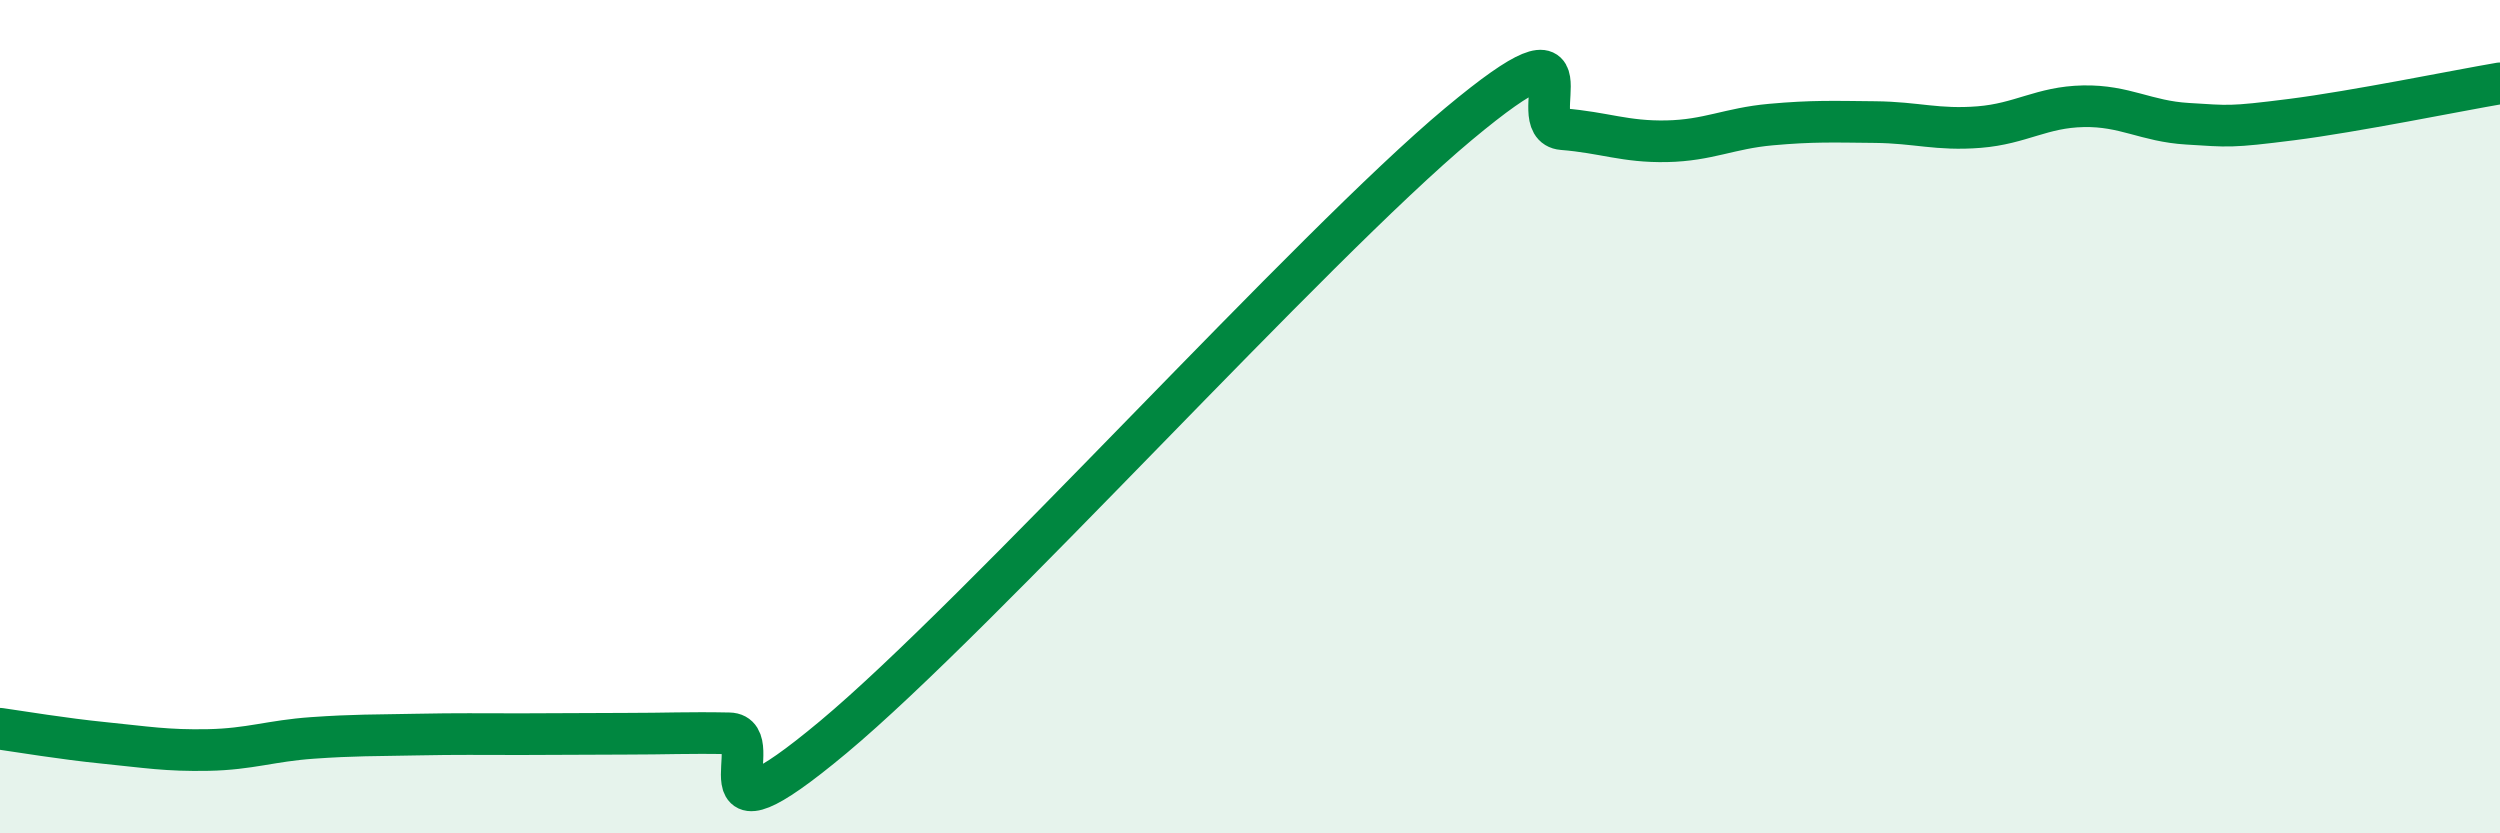 
    <svg width="60" height="20" viewBox="0 0 60 20" xmlns="http://www.w3.org/2000/svg">
      <path
        d="M 0,17.49 C 0.5,17.56 1.5,17.73 2.5,17.83 C 3.5,17.93 4,18.02 5,18 C 6,17.98 6.5,17.78 7.5,17.71 C 8.5,17.64 9,17.65 10,17.63 C 11,17.61 11.5,17.62 12.5,17.62 C 13.5,17.62 14,17.61 15,17.61 C 16,17.61 16.5,17.58 17.5,17.6 C 18.5,17.62 16.5,20.61 20,17.69 C 23.5,14.77 31.5,5.9 35,2.98 C 38.5,0.06 36.5,3.02 37.5,3.1 C 38.5,3.18 39,3.41 40,3.39 C 41,3.37 41.5,3.08 42.5,2.99 C 43.5,2.9 44,2.92 45,2.93 C 46,2.94 46.5,3.13 47.5,3.05 C 48.5,2.97 49,2.57 50,2.55 C 51,2.53 51.5,2.91 52.5,2.97 C 53.5,3.03 53.5,3.06 55,2.87 C 56.5,2.68 59,2.17 60,2L60 20L0 20Z"
        fill="#008740"
        opacity="0.1"
        stroke-linecap="round"
        stroke-linejoin="round"
      />
      <path
        d="M 0,17.49 C 0.5,17.56 1.5,17.73 2.5,17.83 C 3.5,17.93 4,18.02 5,18 C 6,17.98 6.5,17.78 7.5,17.71 C 8.5,17.64 9,17.65 10,17.63 C 11,17.61 11.5,17.62 12.5,17.62 C 13.5,17.62 14,17.61 15,17.61 C 16,17.61 16.5,17.58 17.5,17.6 C 18.5,17.62 16.5,20.61 20,17.69 C 23.5,14.77 31.5,5.9 35,2.98 C 38.5,0.06 36.5,3.02 37.5,3.1 C 38.5,3.18 39,3.41 40,3.39 C 41,3.37 41.5,3.08 42.5,2.99 C 43.5,2.9 44,2.92 45,2.93 C 46,2.94 46.5,3.13 47.5,3.05 C 48.5,2.97 49,2.57 50,2.55 C 51,2.53 51.5,2.91 52.5,2.97 C 53.5,3.03 53.5,3.06 55,2.87 C 56.5,2.68 59,2.17 60,2"
        stroke="#008740"
        stroke-width="1"
        fill="none"
        stroke-linecap="round"
        stroke-linejoin="round"
      />
    </svg>
  